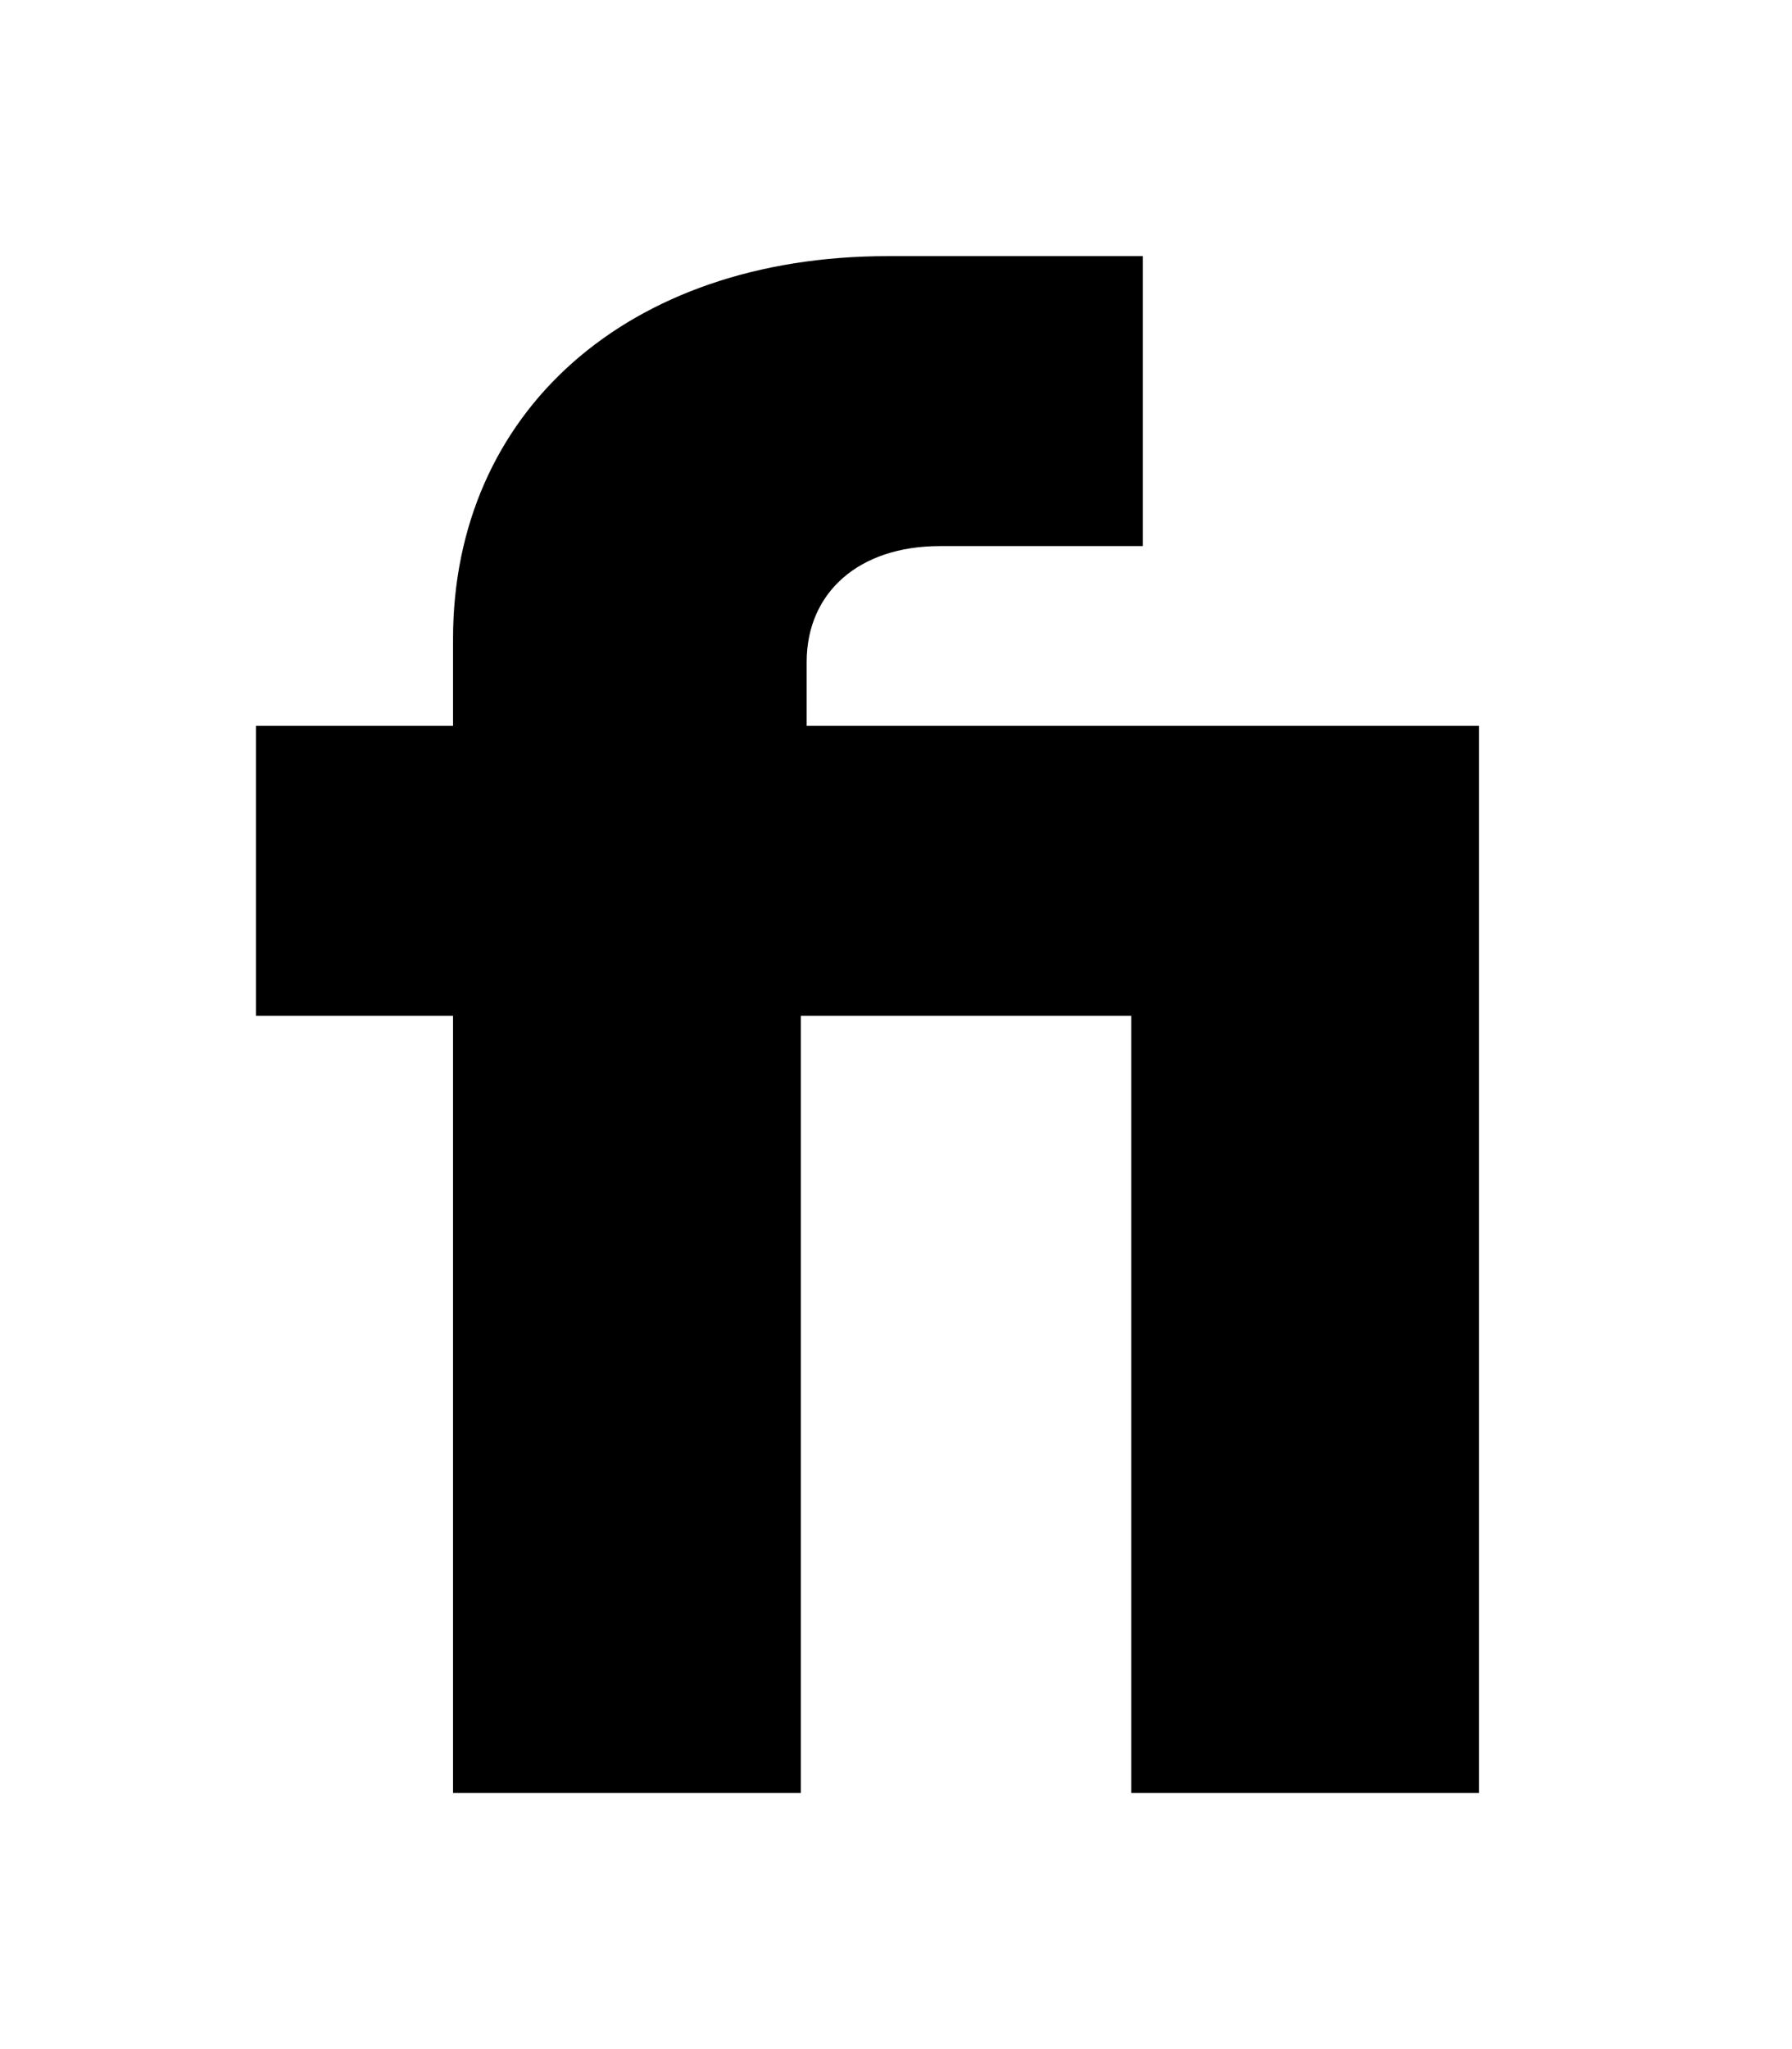 <svg  viewBox="0 0 21 24" fill="none" xmlns="http://www.w3.org/2000/svg">
    <path  d="M5.309 21H9.385V11.898H13.257V21H17.332V8.502H9.453V7.755C9.453 6.94 10.064 6.396 11.015 6.396H13.393V3H10.404C7.347 3 5.309 4.834 5.309 7.483V8.502H3V11.898H5.309V21Z" fill="black"/>
</svg>